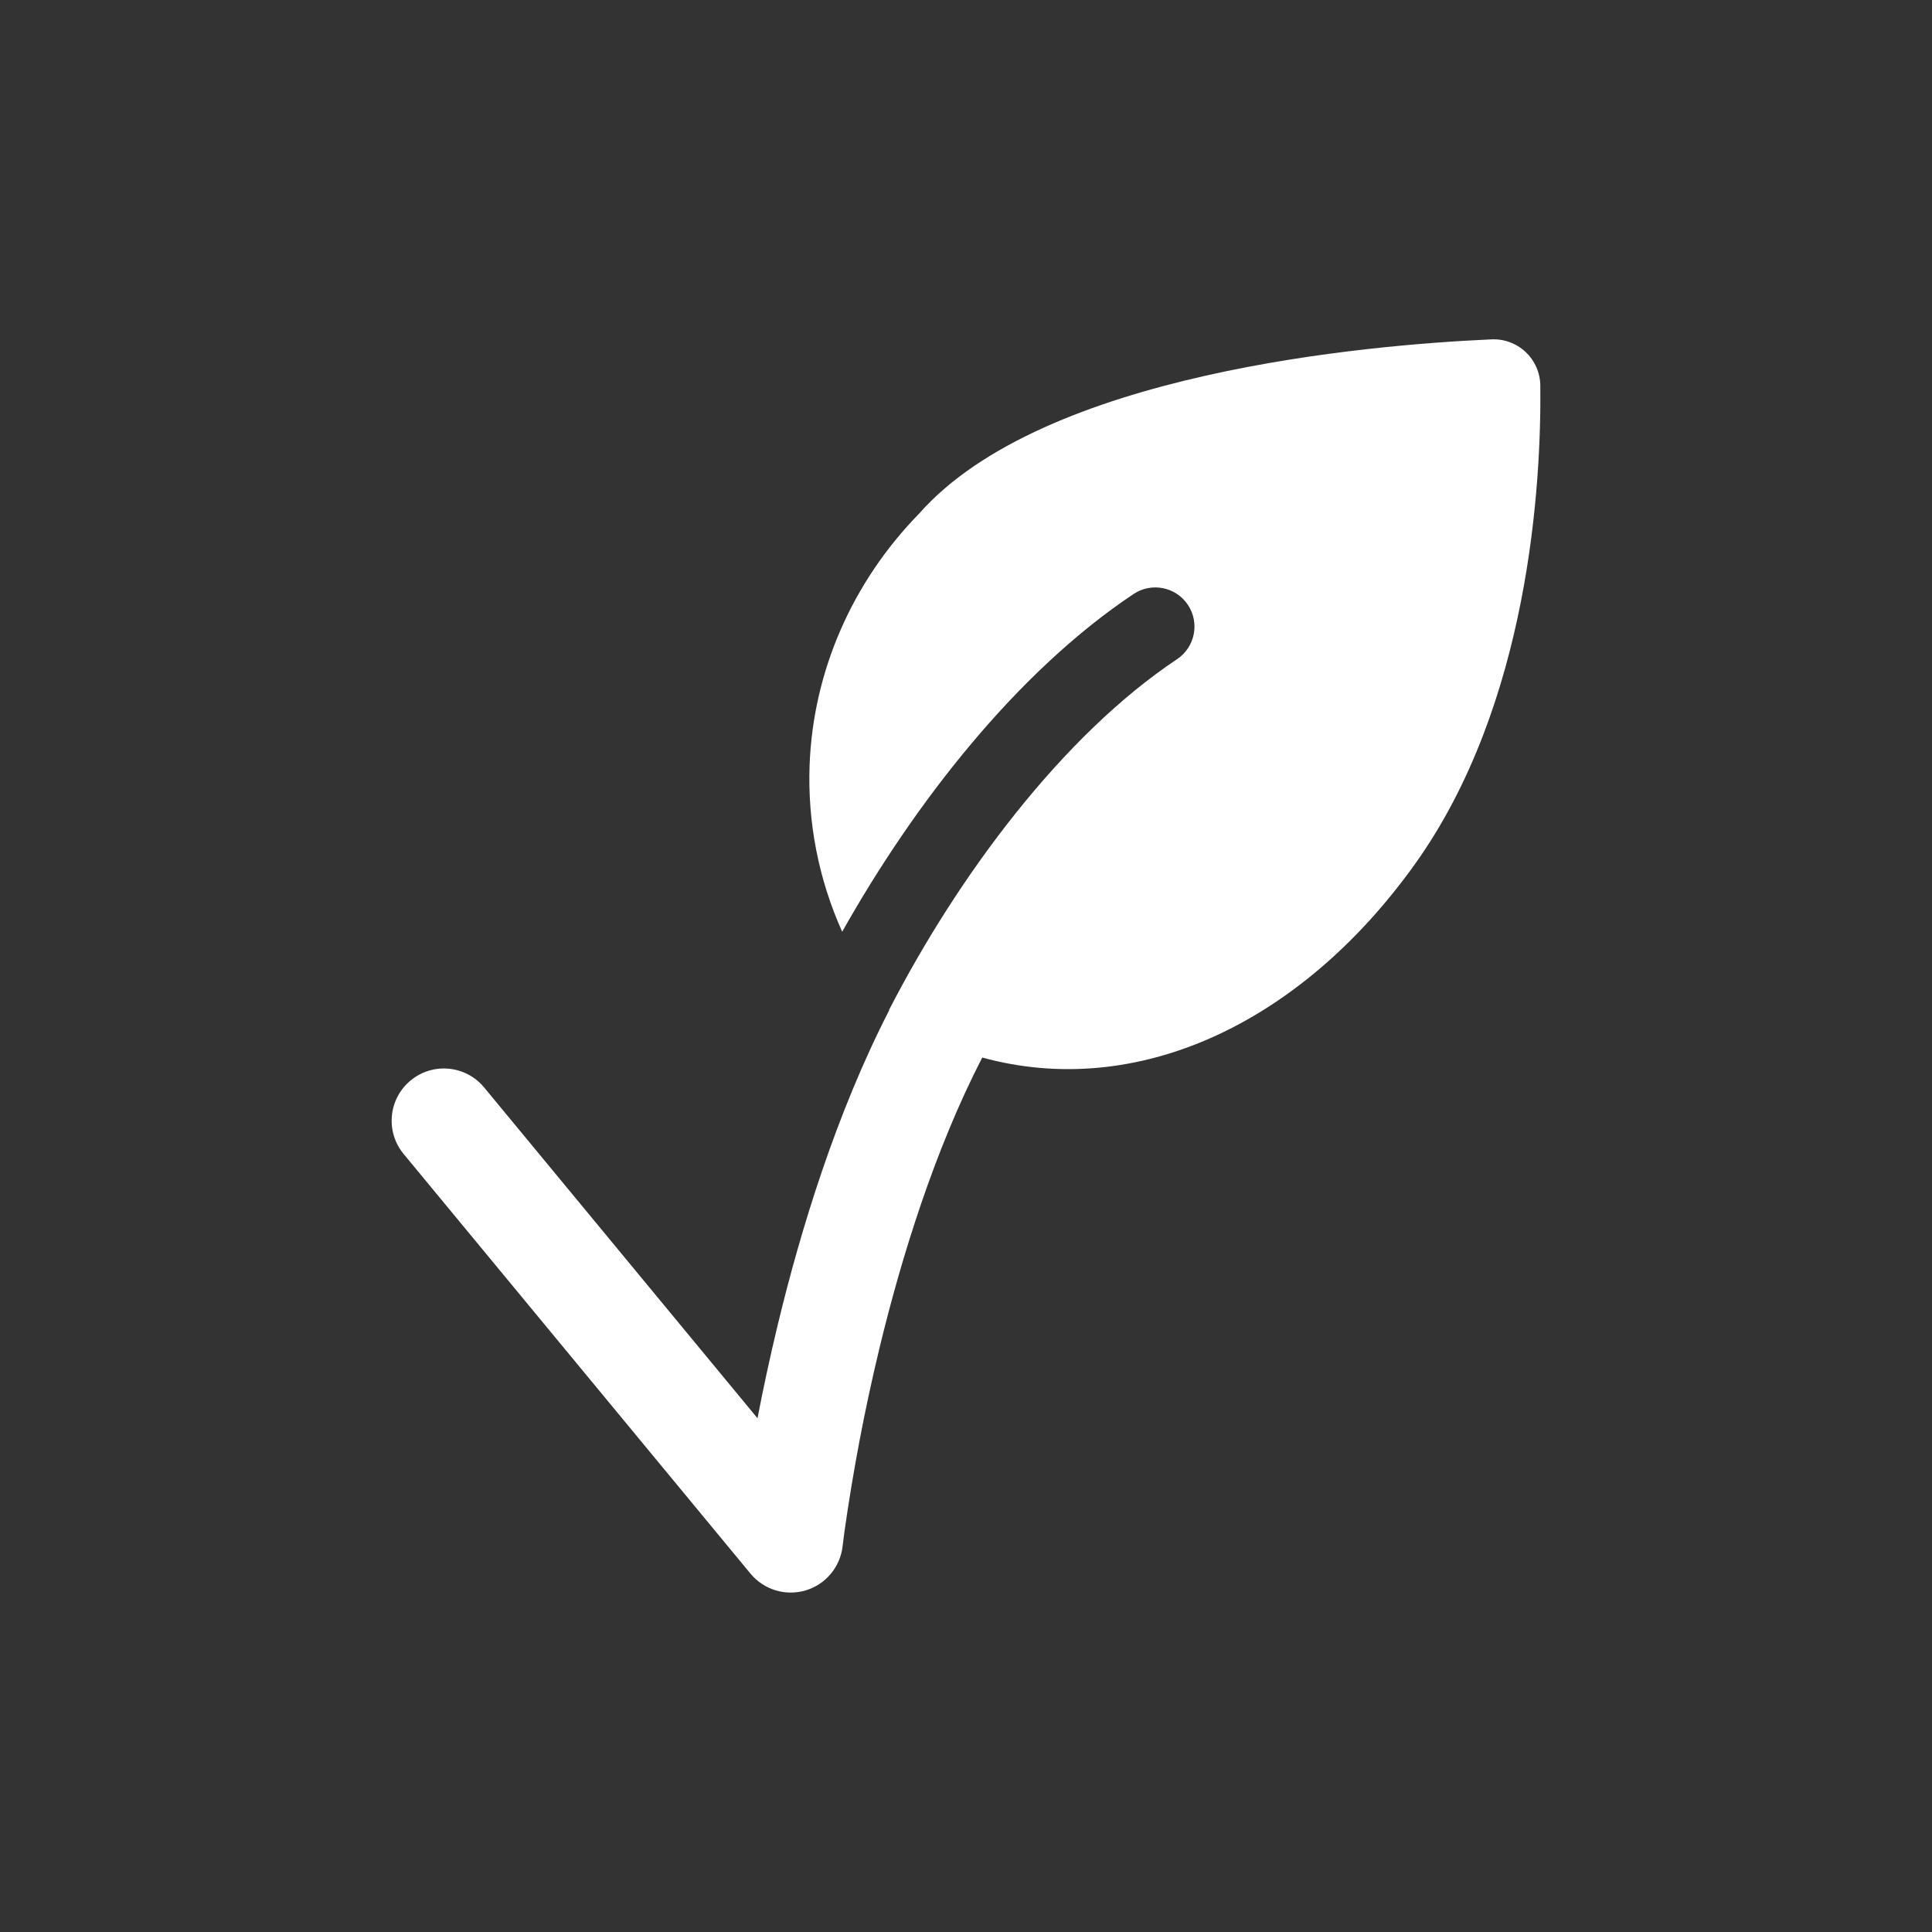 <?xml version="1.0" encoding="utf-8" standalone="yes"?>
<!DOCTYPE svg PUBLIC "-//W3C//DTD SVG 1.1//EN" "http://www.w3.org/Graphics/SVG/1.1/DTD/svg11.dtd">
<svg width="74" height="74" viewBox="0 0 74 74" style="fill:none;stroke:none;fill-rule:evenodd;clip-rule:evenodd;stroke-linecap:round;stroke-linejoin:round;stroke-miterlimit:1.5;" version="1.1" xmlns="http://www.w3.org/2000/svg" xmlns:xlink="http://www.w3.org/1999/xlink"><rect x="0" y="0" width="74" height="74" fill="#333333" stroke="none"/><g id="items" style="isolation: isolate"><g id="blend" style="mix-blend-mode: normal"><g id="g-root-ic_mark_1hfowbfygsdfr-fill" data-item-order="999997696" transform="translate(3, 3)"><g id="ic_mark_1hfowbfygsdfr-fill" stroke="none" fill="#ffffff"><g><path d="M 10 10M 31.06 35.686L 31.054 35.68C 33.694 30.554 37.682 25.182 42.084 22.248C 42.773 21.788 42.959 20.856 42.499 20.167C 42.039 19.478 41.107 19.292 40.418 19.752C 35.954 22.728 32.034 27.752 29.258 32.688C 28.354 30.68 27.926 28.489 28.01 26.288C 28.15 22.714 29.636 19.304 32.202 16.674C 36.97 11.27 49.406 10.21 54.1 10C 54.591 9.97 55.073 10.144 55.432 10.48C 55.791 10.817 55.996 11.286 55.998 11.778C 56.036 15.466 55.592 23.964 51.184 30.114C 46.78 36.26 40.506 39.12 34.622 37.506C 32.802 41.042 31.53 45.136 30.68 48.66C 30.123 50.974 29.678 53.313 29.344 55.67L 29.29 56.09L 29.278 56.192L 29.274 56.216L 29.274 56.222C 29.184 57.02 28.626 57.687 27.857 57.916C 27.087 58.145 26.255 57.891 25.744 57.272L 12.46 41.2C 11.756 40.348 11.876 39.088 12.728 38.384C 13.58 37.68 14.84 37.8 15.544 38.652L 26.014 51.322C 26.22 50.25 26.478 49.032 26.794 47.724C 27.67 44.094 29.026 39.652 31.062 35.688Z"></path></g></g></g><g id="g-root-ic_mark_1hfowbfygsdfr-stroke" data-item-order="999997696" transform="translate(3, 3)"></g></g></g></svg>
